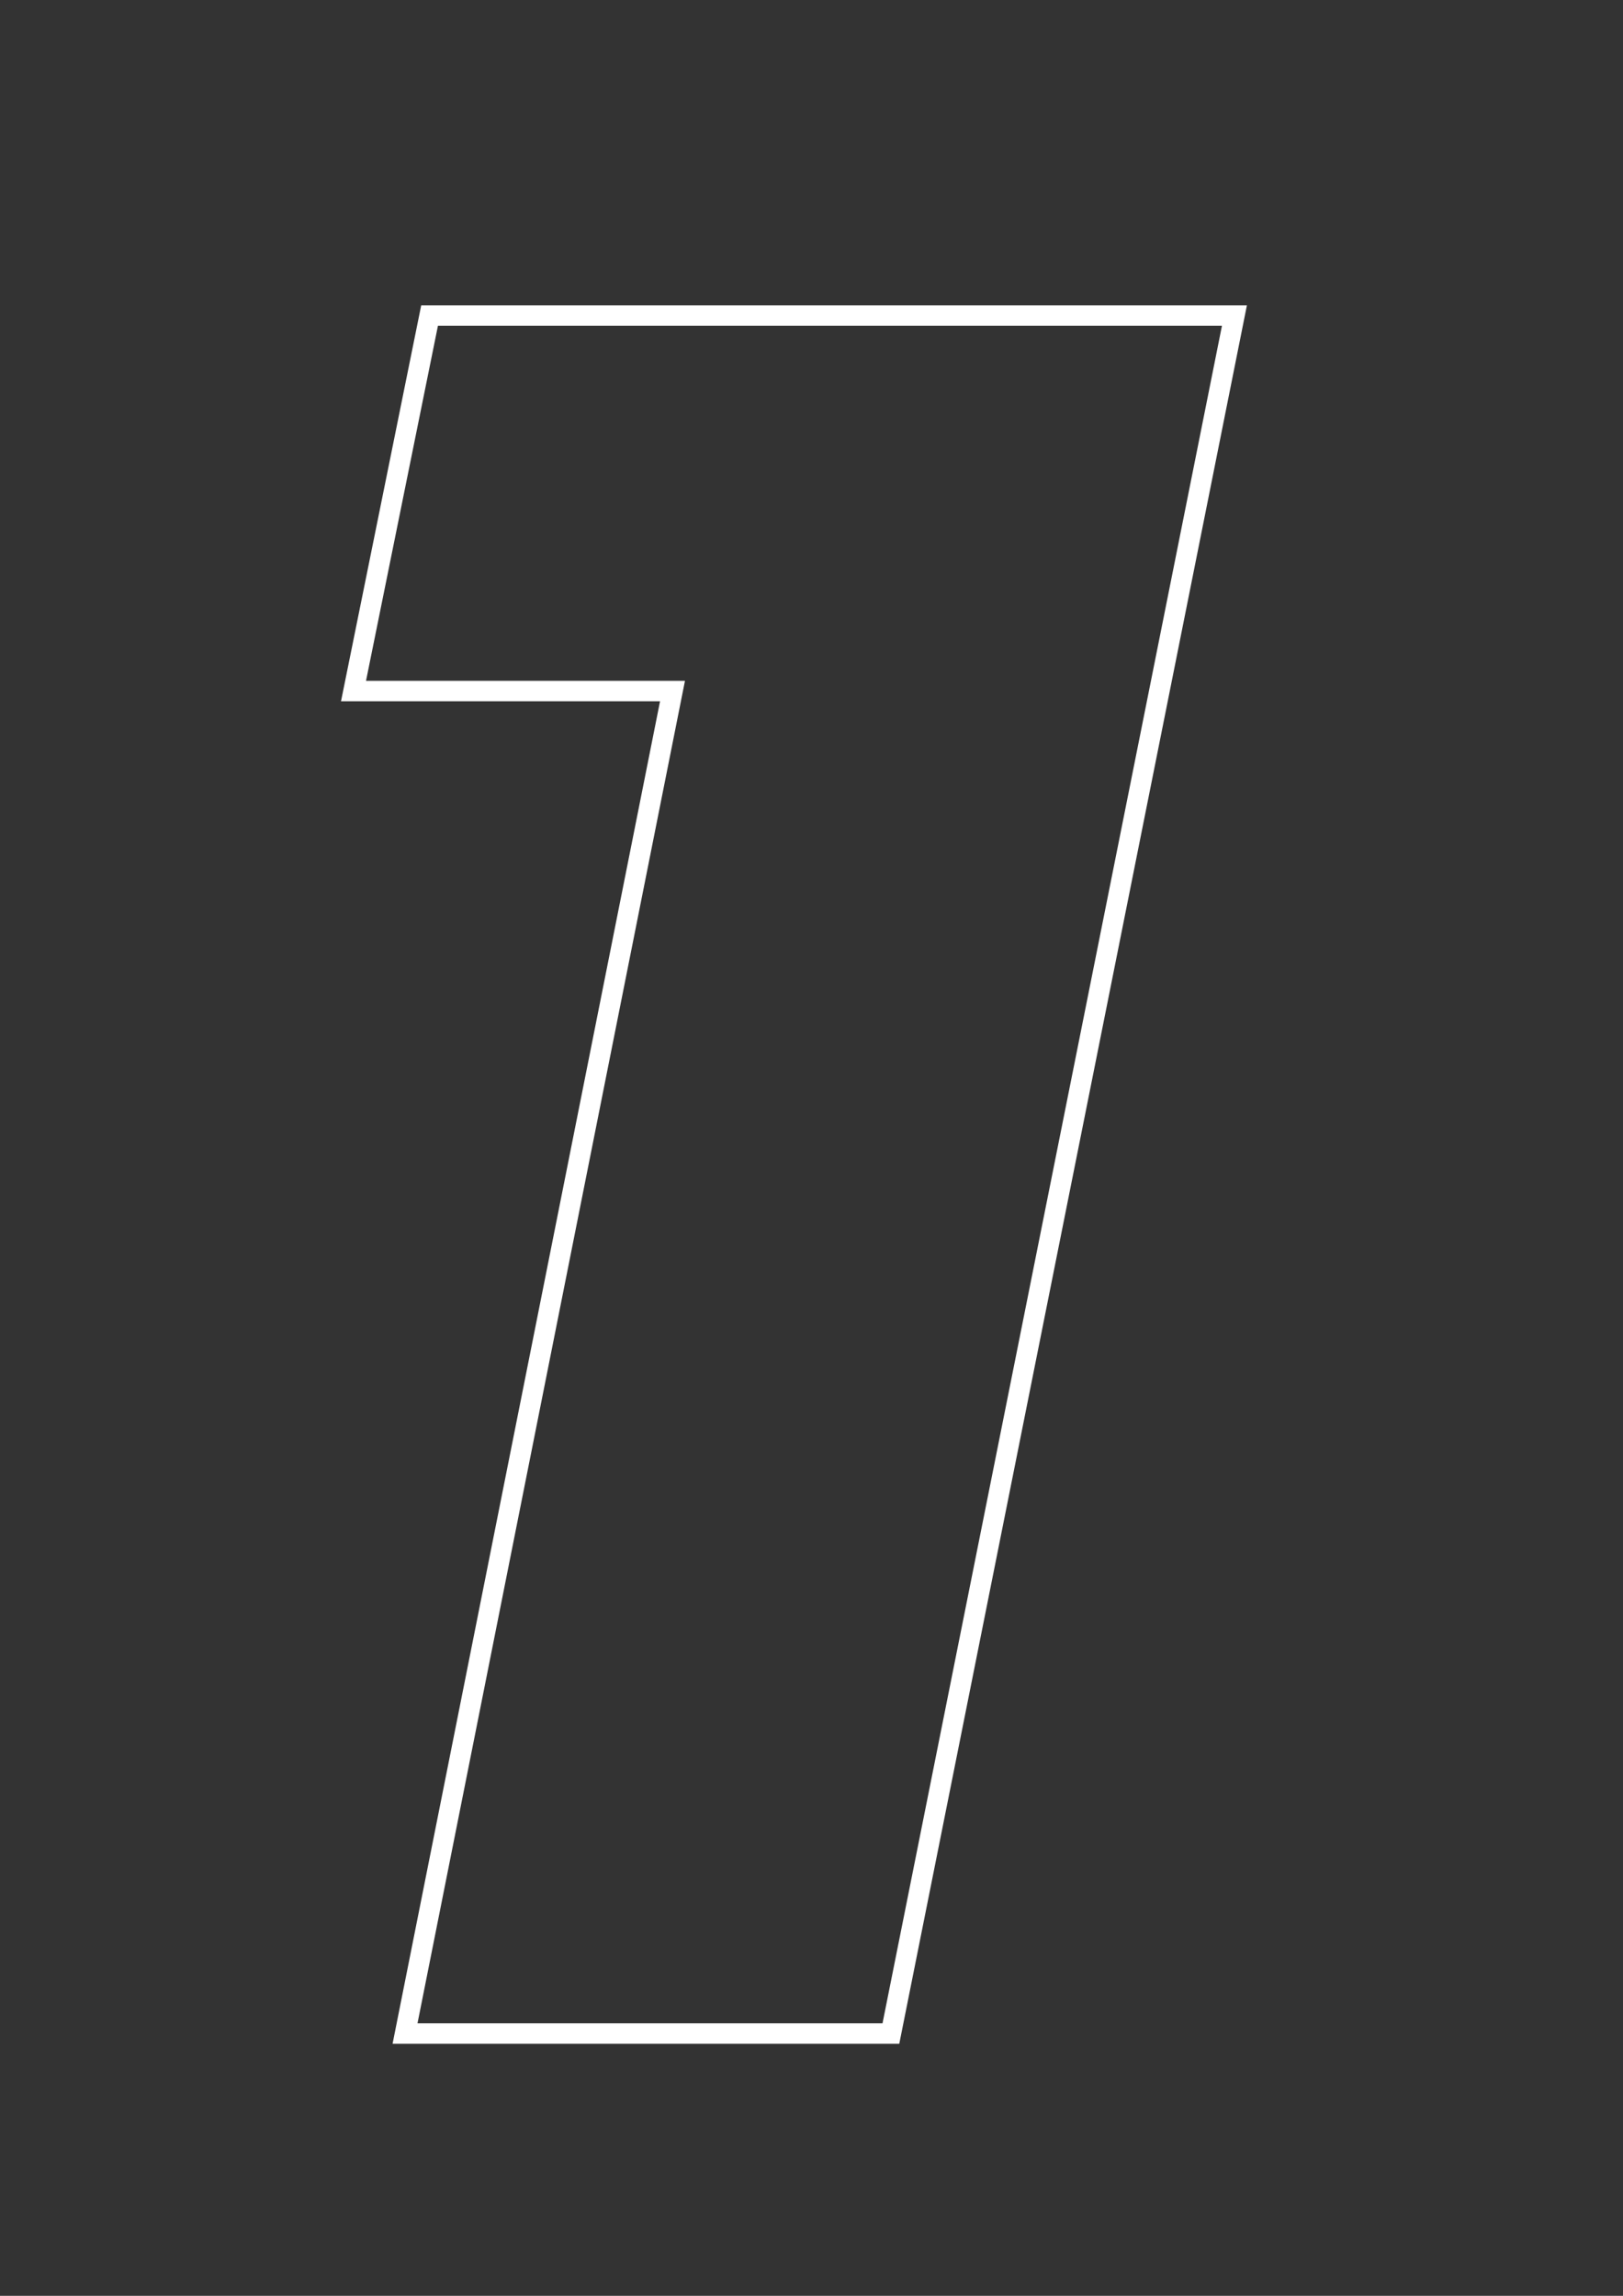 <svg
   xmlns="http://www.w3.org/2000/svg"
   viewBox="0 0 210 297"
>
   <rect x="0" y="0" width="210" height="297" fill="#333333" stroke="none"/>
   <g>
      <path
         style="fill:none;stroke:#FFFFFF;stroke-width:2.646;stroke-miterlimit:4;stroke-dasharray:none;stroke-opacity:1"
         d="m 55.583,40.821 -9.842,48.578 h 41.275 l -34.608,173.672 h 62.865 l 44.45,-222.25 z"
      />
  </g>
</svg>
